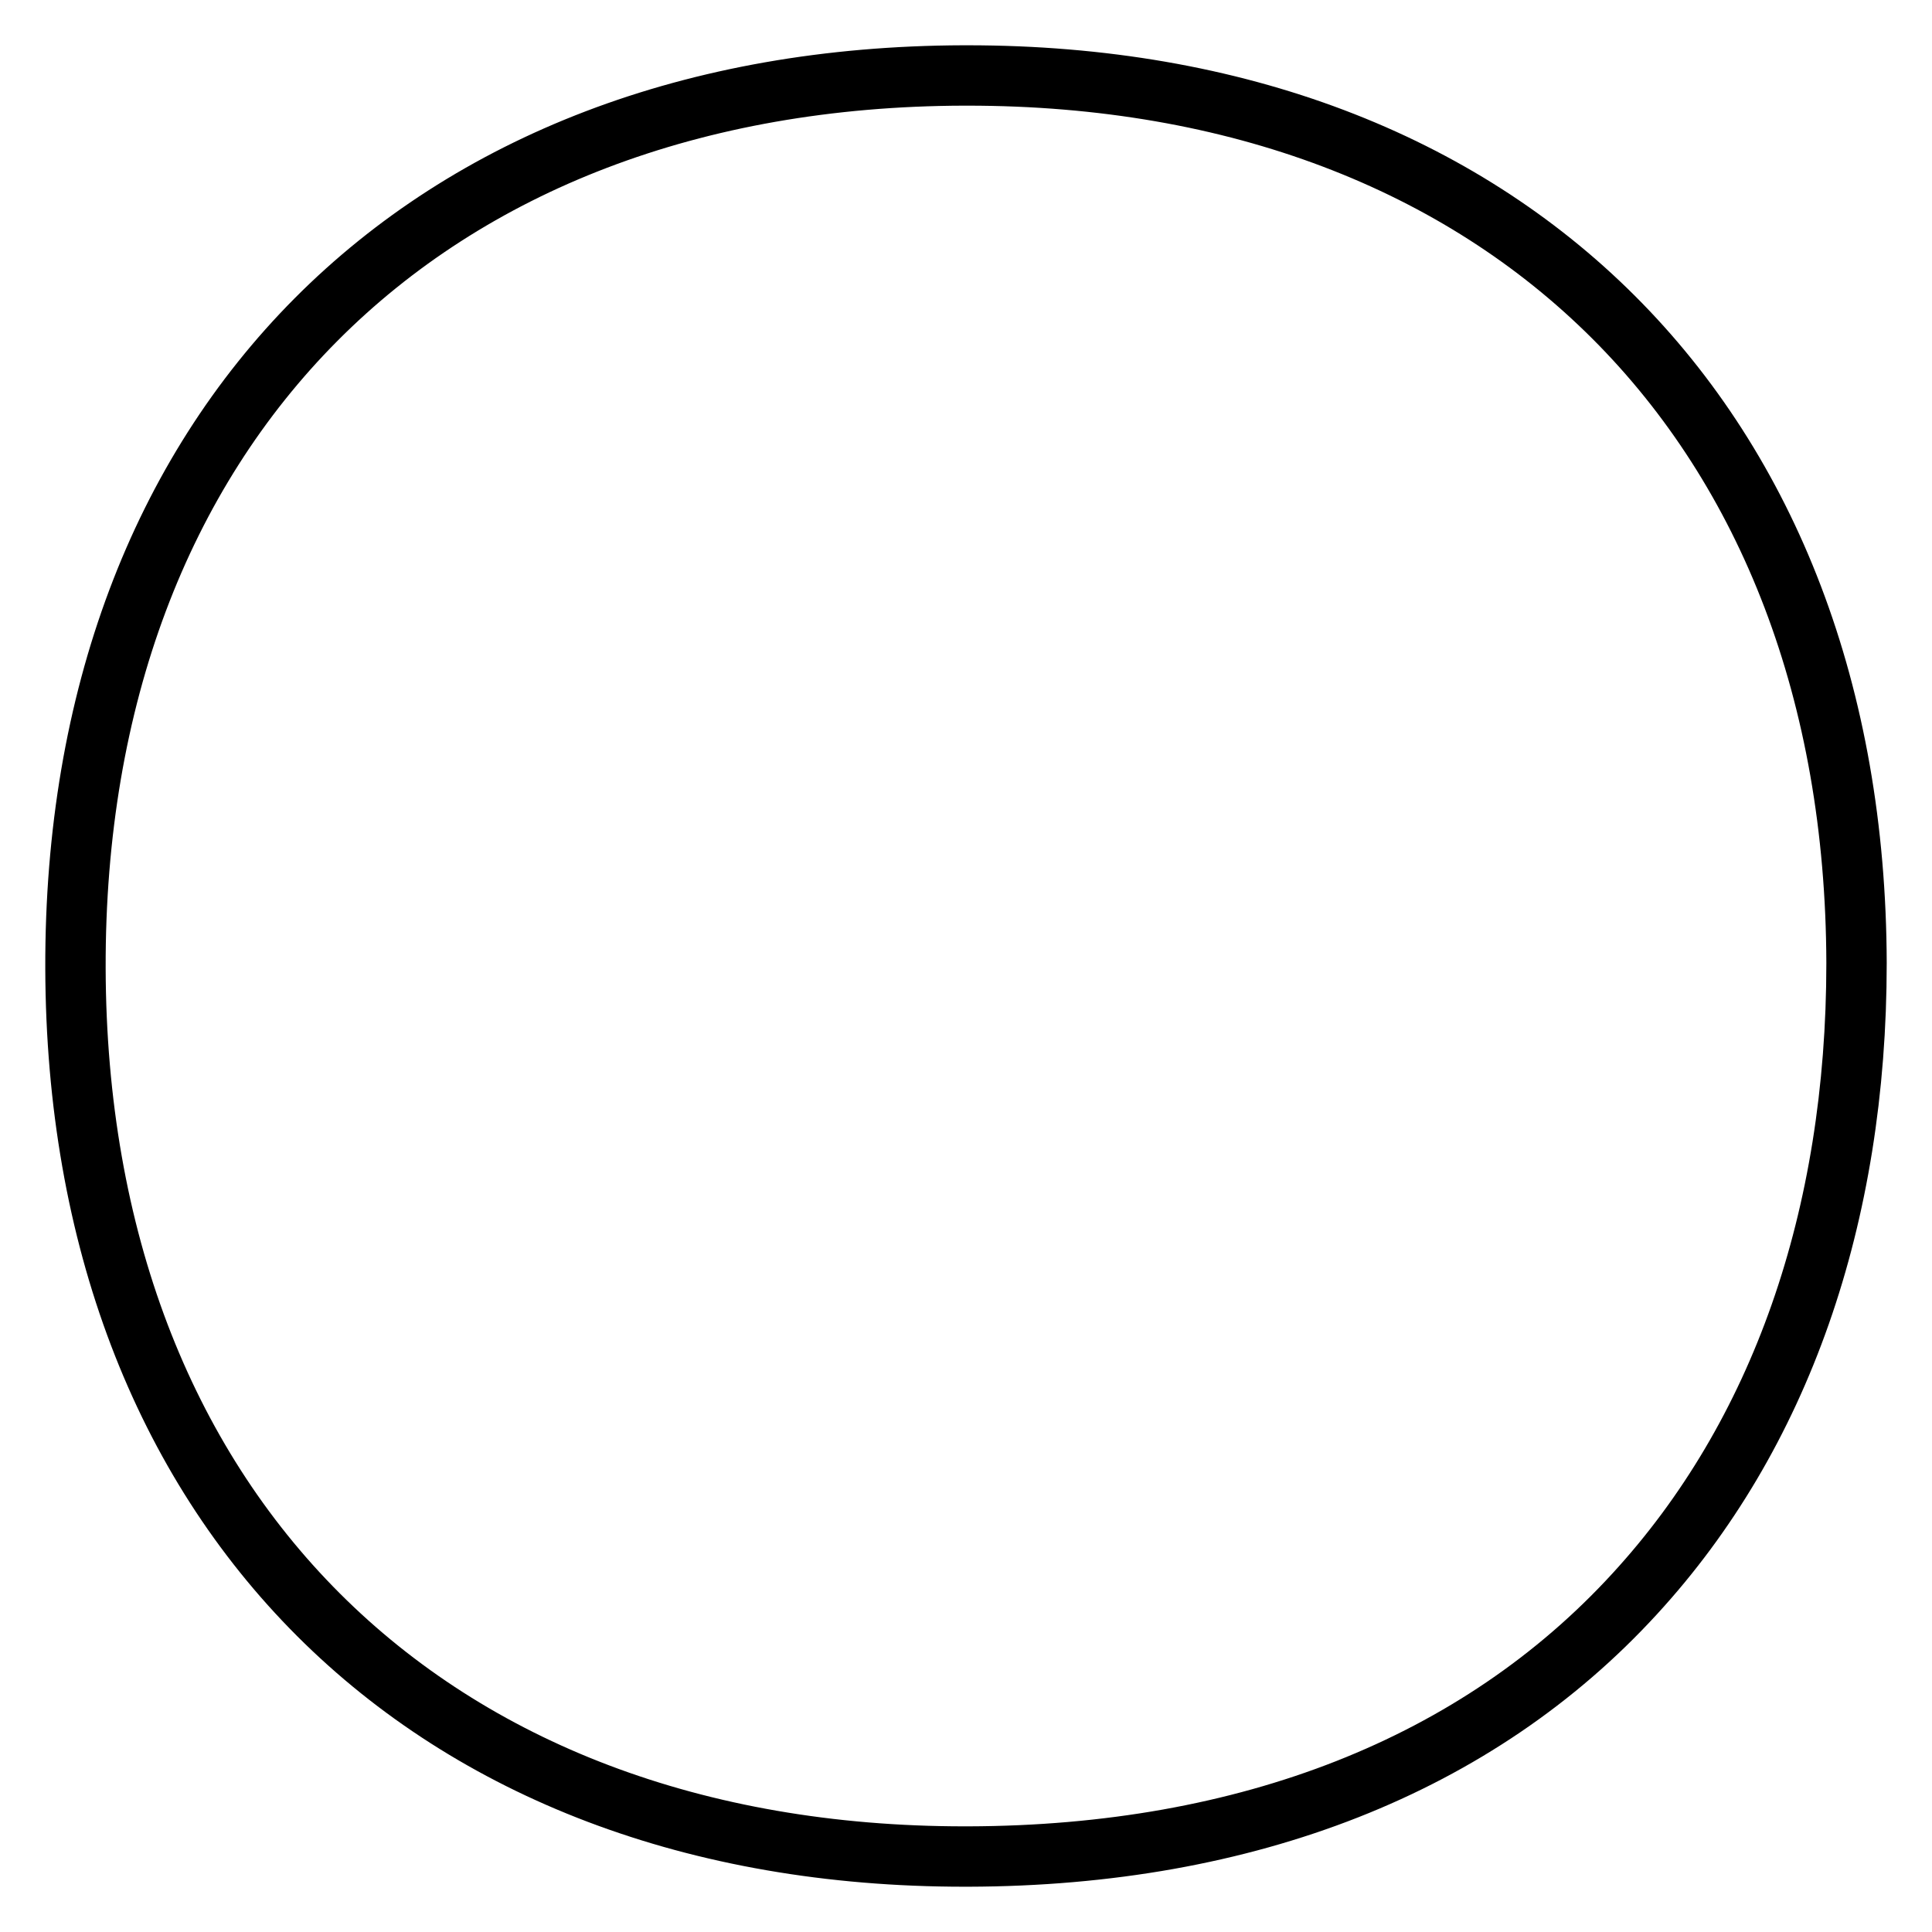 <?xml version="1.0" encoding="utf-8"?>
<!-- Svg Vector Icons : http://www.onlinewebfonts.com/icon -->
<!DOCTYPE svg PUBLIC "-//W3C//DTD SVG 1.1//EN" "http://www.w3.org/Graphics/SVG/1.1/DTD/svg11.dtd">
<svg version="1.1" xmlns="http://www.w3.org/2000/svg" xmlns:xlink="http://www.w3.org/1999/xlink" x="0px" y="0px" viewBox="0 0 256 256" enable-background="new 0 0 256 256" xml:space="preserve">
<g> <path stroke-width="8" fill-opacity="0" stroke="#000000"  d="M128.2,10h-0.5C56,10.2,9.8,56.6,10,128.3C10.2,199.8,56.4,246,127.8,246h0.5c37-0.1,67.5-12.1,88.3-34.8 c19.3-21,29.4-49.9,29.4-83.6C245.8,56.2,199.6,10,128.2,10z"/></g>
</svg>